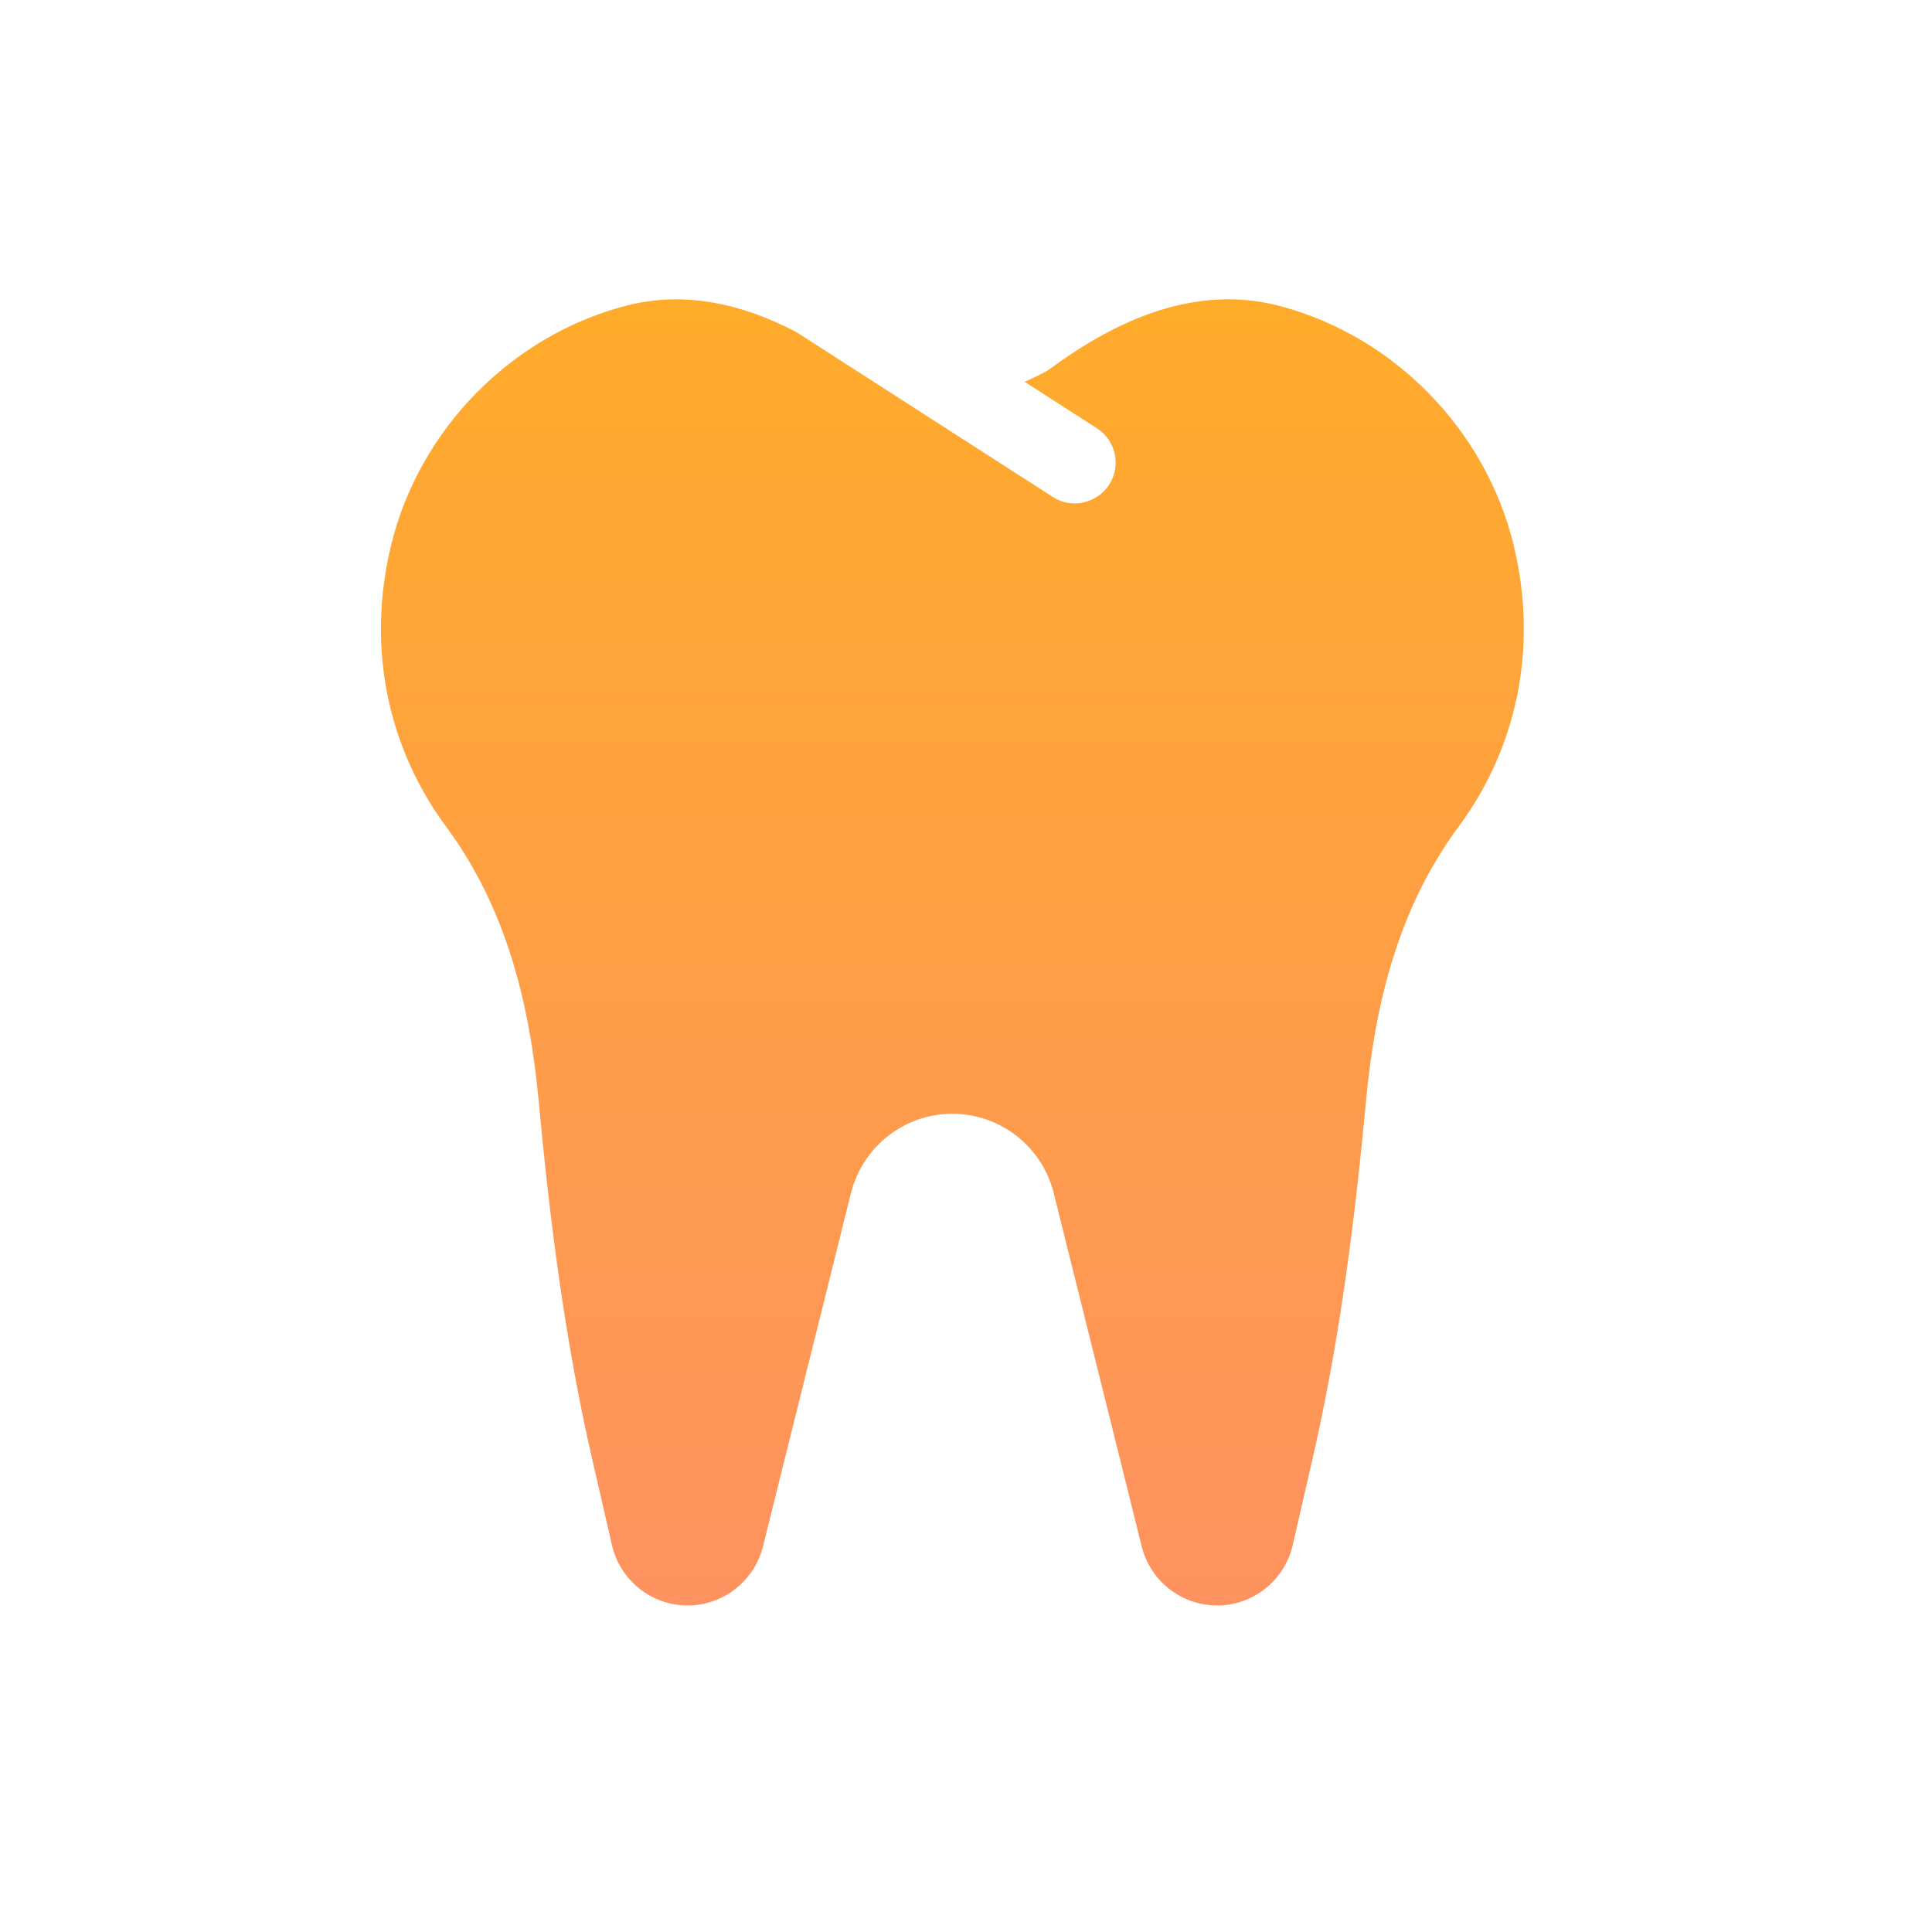<?xml version="1.0" encoding="UTF-8"?> <svg xmlns="http://www.w3.org/2000/svg" width="71" height="71" viewBox="0 0 71 71" fill="none"><path d="M55.623 20.023C54.591 15.784 51.207 12.33 46.997 11.237C43.98 10.453 41.091 11.715 38.64 13.518C38.336 13.742 37.988 13.868 37.656 14.032L40.311 15.739C41.007 16.186 41.209 17.114 40.761 17.812C40.343 18.463 39.423 18.736 38.688 18.262L29.265 12.204C27.325 11.187 25.199 10.666 23.002 11.237C18.793 12.331 15.408 15.784 14.376 20.023C13.426 23.925 14.337 27.599 16.392 30.376C18.582 33.336 19.455 36.813 19.794 40.44C20.206 44.861 20.762 49.268 21.757 53.595L22.488 56.778C22.787 58.078 23.94 59 25.27 59C26.579 59 27.721 58.105 28.039 56.829L31.271 43.852C31.698 42.134 33.236 40.931 34.998 40.931C36.761 40.931 38.298 42.135 38.726 43.852L41.957 56.829C42.275 58.105 43.417 59 44.727 59C46.056 59 47.209 58.078 47.508 56.778L48.239 53.595C49.234 49.269 49.789 44.861 50.203 40.44C50.541 36.812 51.415 33.336 53.605 30.376C55.663 27.6 56.573 23.926 55.623 20.023Z" fill="url(#paint0_linear_12_17)"></path><defs><linearGradient id="paint0_linear_12_17" x1="35" y1="11" x2="35" y2="59" gradientUnits="userSpaceOnUse"><stop stop-color="#FFAB2A"></stop><stop offset="1" stop-color="#FE9260"></stop></linearGradient></defs></svg> 